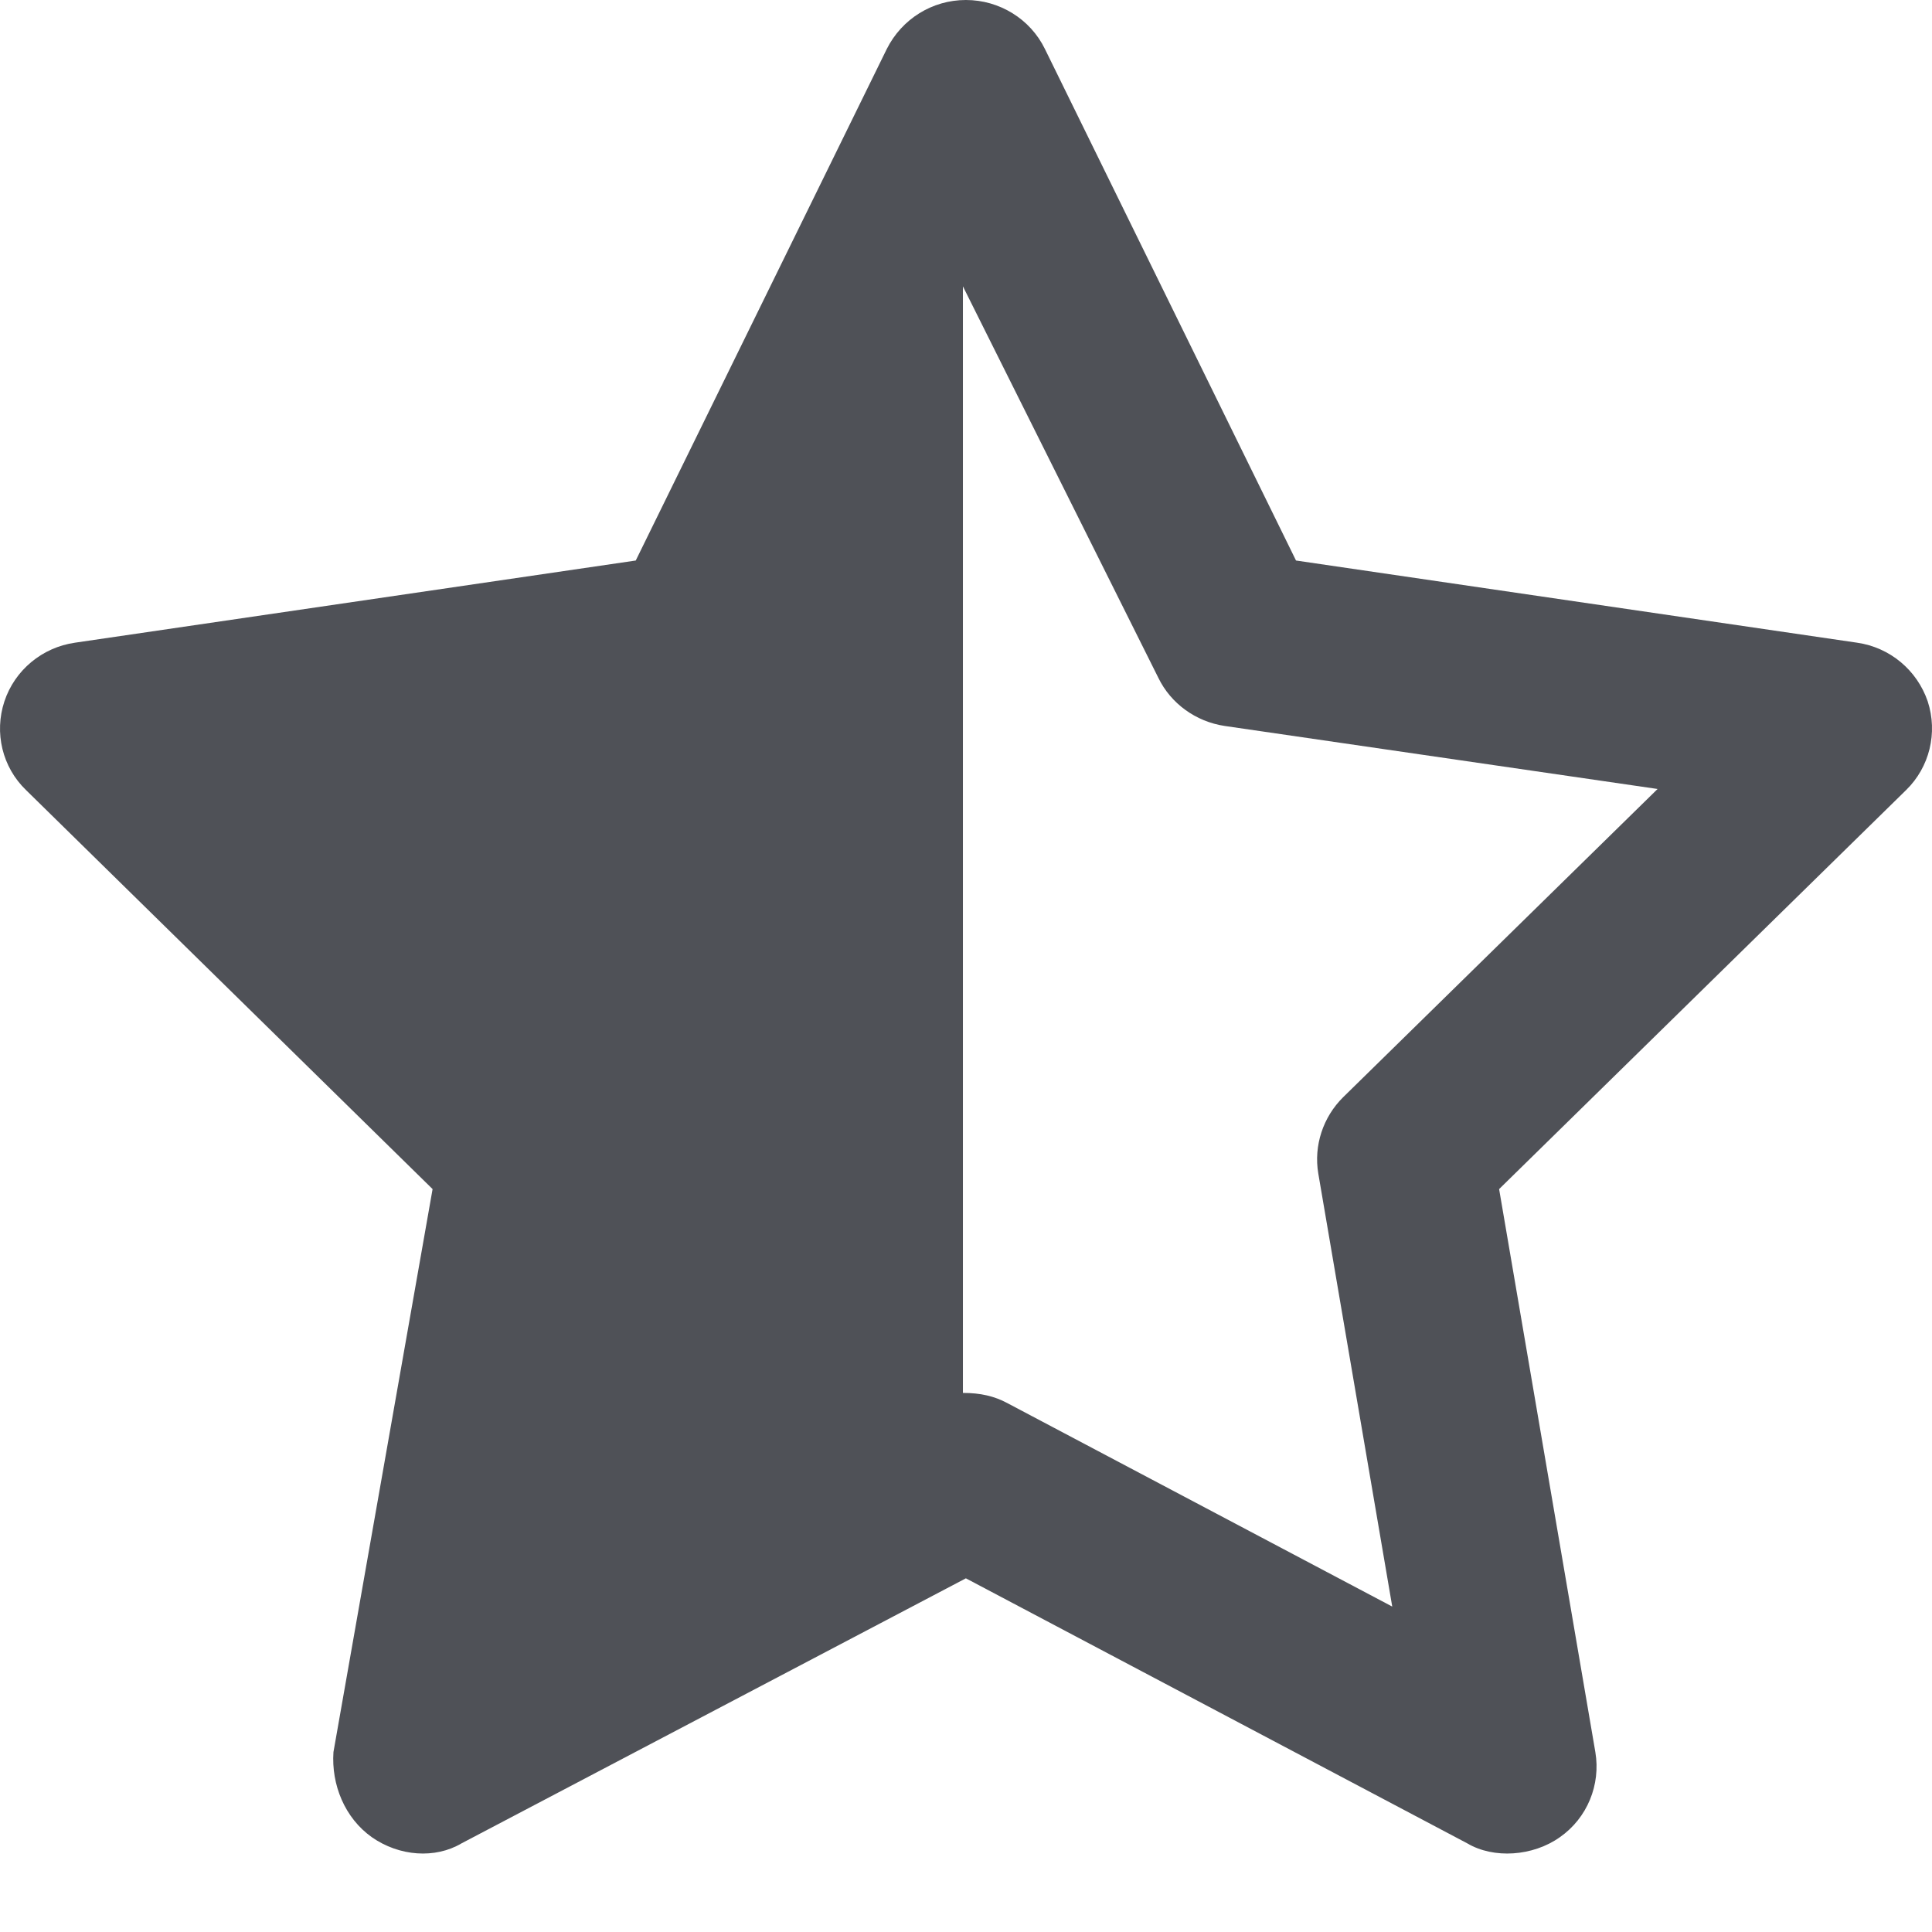 <svg width="32" height="32" viewBox="0 0 32 32" fill="none" xmlns="http://www.w3.org/2000/svg">
<path d="M21.466 9.284L30.759 10.645C31.304 10.723 31.753 11.101 31.929 11.617C32.099 12.138 31.959 12.708 31.571 13.086L24.83 19.695L26.424 29.02C26.515 29.56 26.291 30.112 25.836 30.43C25.388 30.748 24.739 30.79 24.303 30.532L15.998 26.142L7.644 30.532C7.208 30.79 6.614 30.748 6.159 30.43C5.71 30.112 5.486 29.56 5.523 29.02L7.165 19.695L0.431 13.086C0.039 12.708 -0.099 12.138 0.073 11.617C0.244 11.101 0.697 10.723 1.242 10.645L10.53 9.284L14.688 0.811C14.937 0.315 15.44 0 15.998 0C16.555 0 17.065 0.315 17.307 0.811L21.466 9.284ZM15.949 23.071C16.24 23.071 16.471 23.125 16.683 23.239L23.06 26.61L21.835 19.437C21.757 18.975 21.914 18.501 22.248 18.172L27.455 13.068L20.284 12.024C19.805 11.952 19.392 11.652 19.186 11.227L15.949 4.743V23.071Z" fill="#4F5157"/>
</svg>
